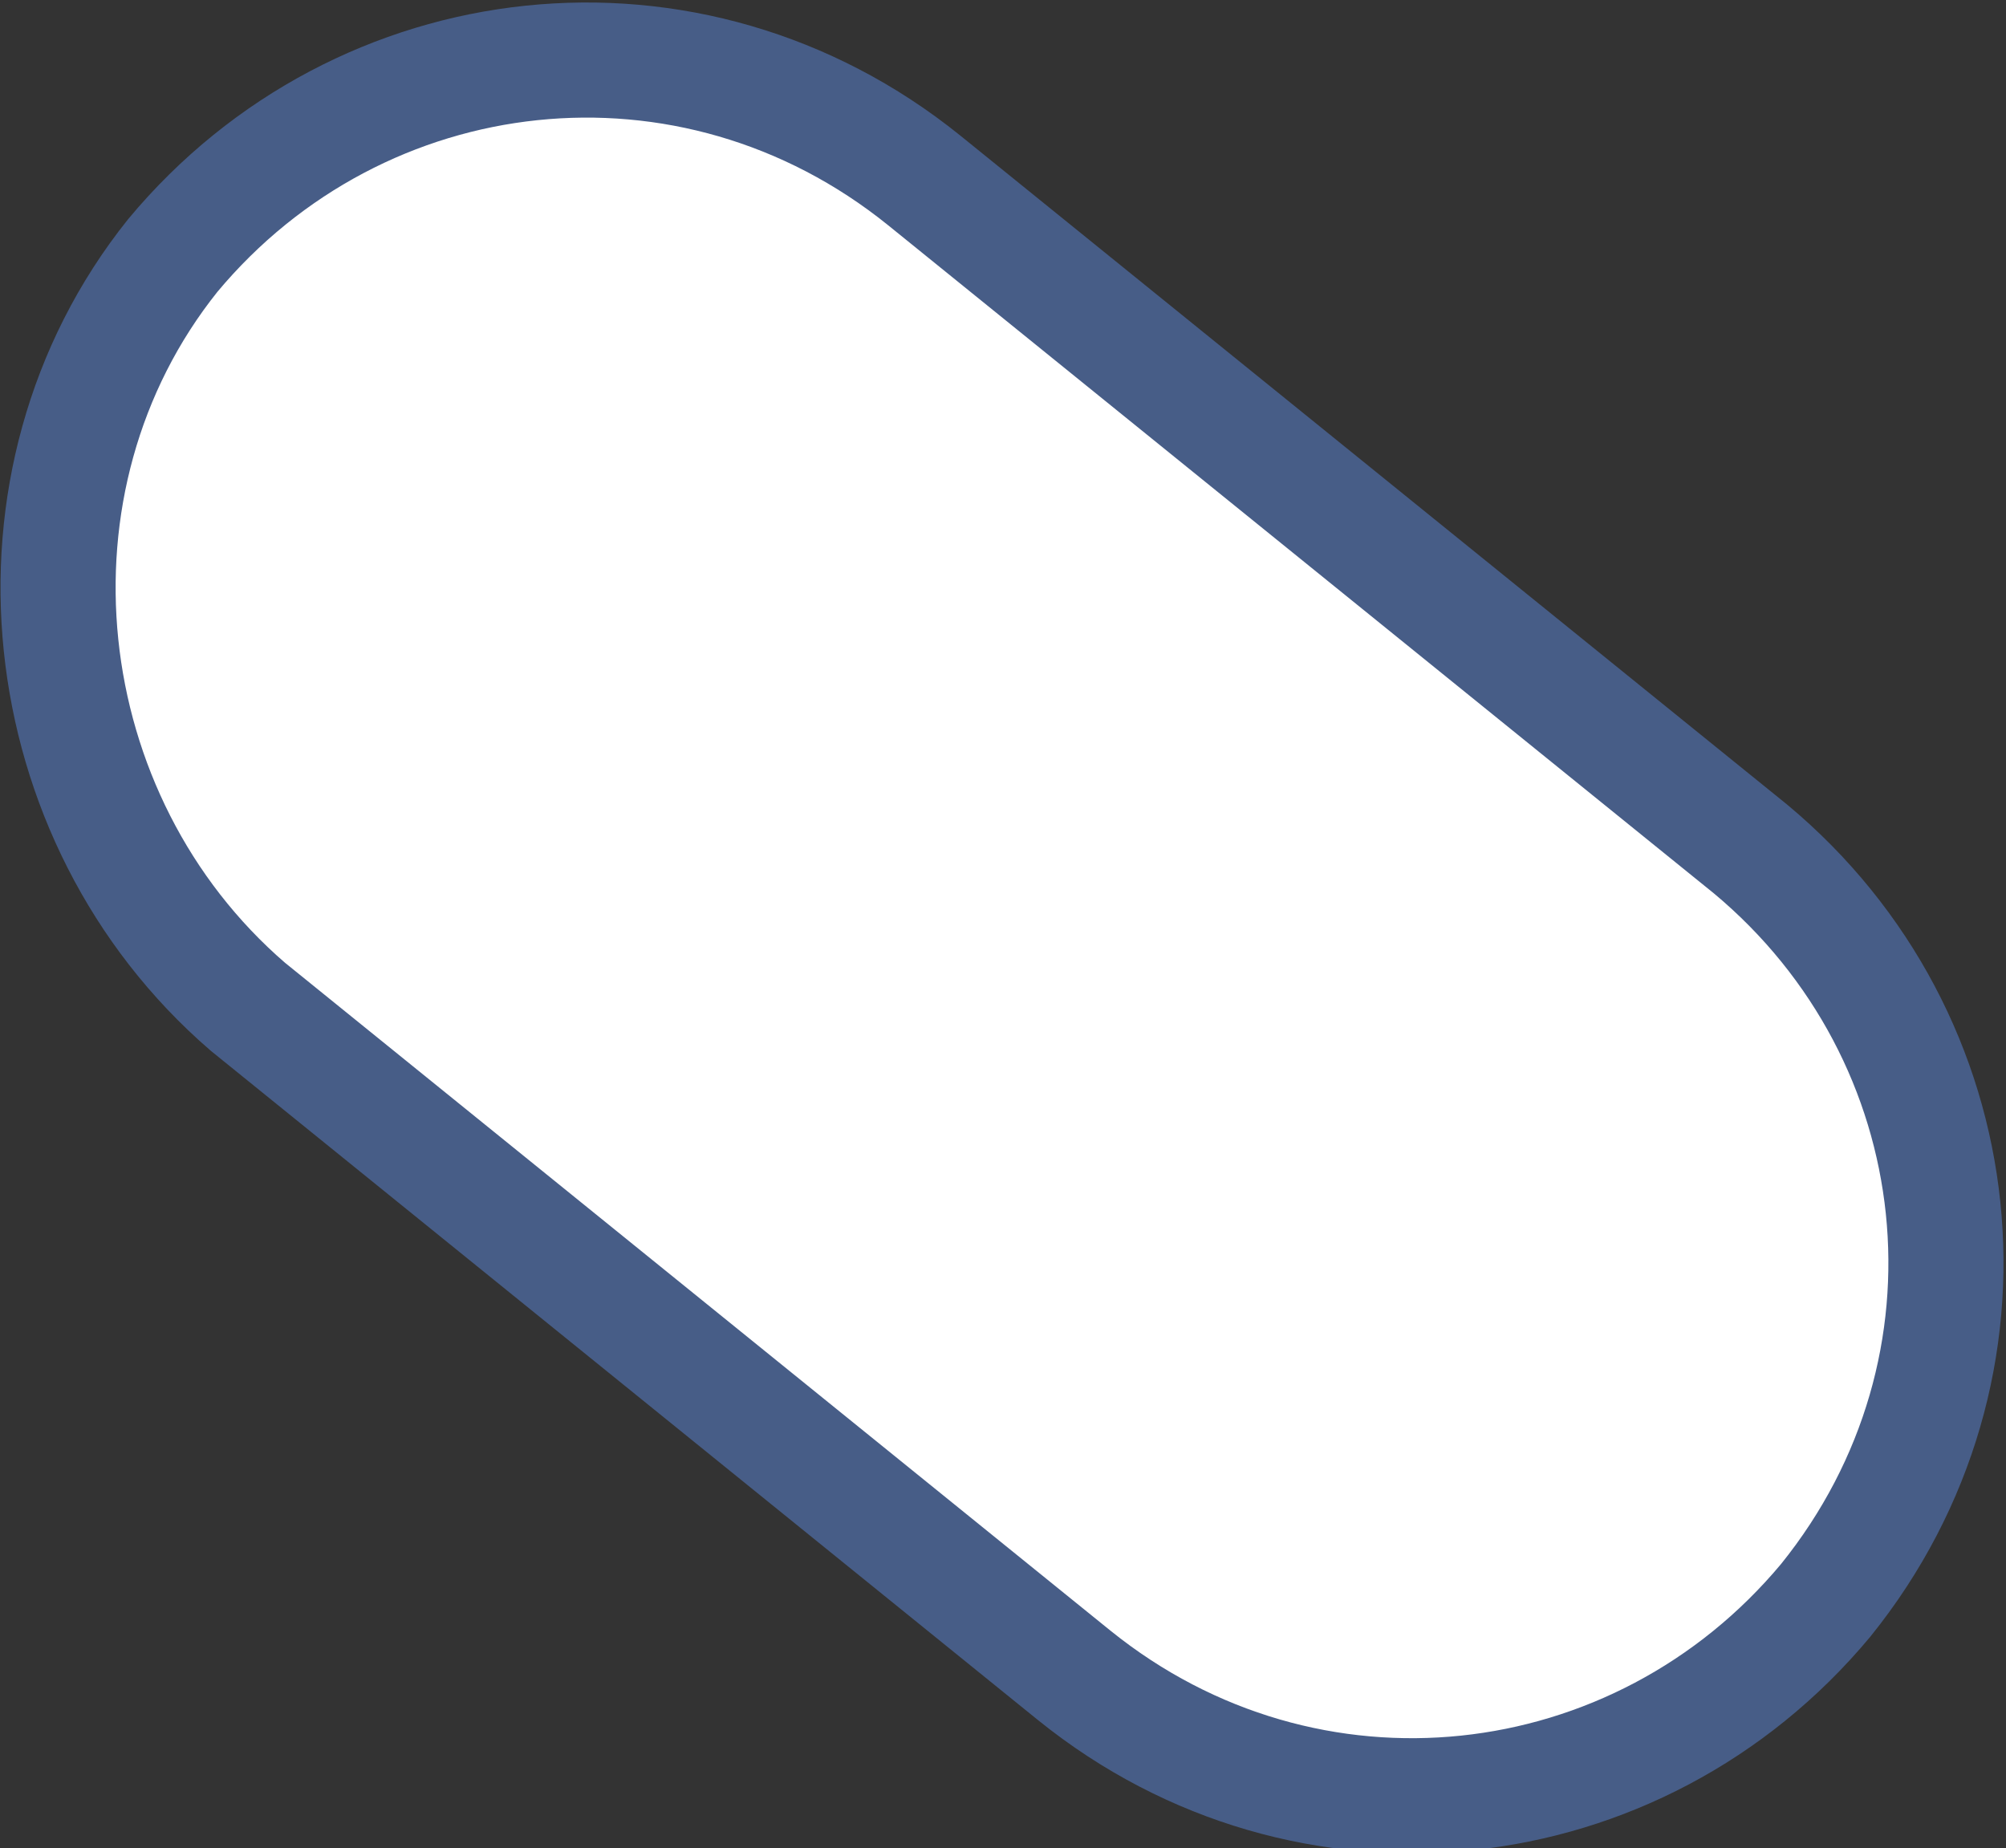 <?xml version="1.0" encoding="UTF-8"?> <svg xmlns="http://www.w3.org/2000/svg" xmlns:xlink="http://www.w3.org/1999/xlink" version="1.1" id="Layer_1" x="0px" y="0px" viewBox="0 0 26.7 24.6" style="enable-background:new 0 0 26.7 24.6;" xml:space="preserve"><rect x="0" y="0" width="26.7" height="24.6" fill="#333333" stroke="none"/> <style type="text/css"> .st0{fill:#FFFFFF;} .st1{fill:none;stroke:#475D87;stroke-width:1.532;stroke-miterlimit:10;} </style> <g> <path class="st0" d="M2.5,3.5c-2.2,2.7-1.8,6.9,0.9,9.2l11.3,9.1c2.8,2.3,6.9,1.9,9.2-0.9c2.3-2.8,1.9-6.9-0.9-9.2L11.7,2.6 C8.9,0.3,4.9,0.7,2.5,3.5z"></path> <path class="st1" d="M2.3,3.4L2.3,3.4c2.5-3,6.9-3.5,10-1l11,8.9c3,2.5,3.5,6.9,1,10c-2.5,3-6.9,3.5-10,1l-11-8.9 C0.4,10.9-0.1,6.4,2.3,3.4z"></path> </g> </svg> 